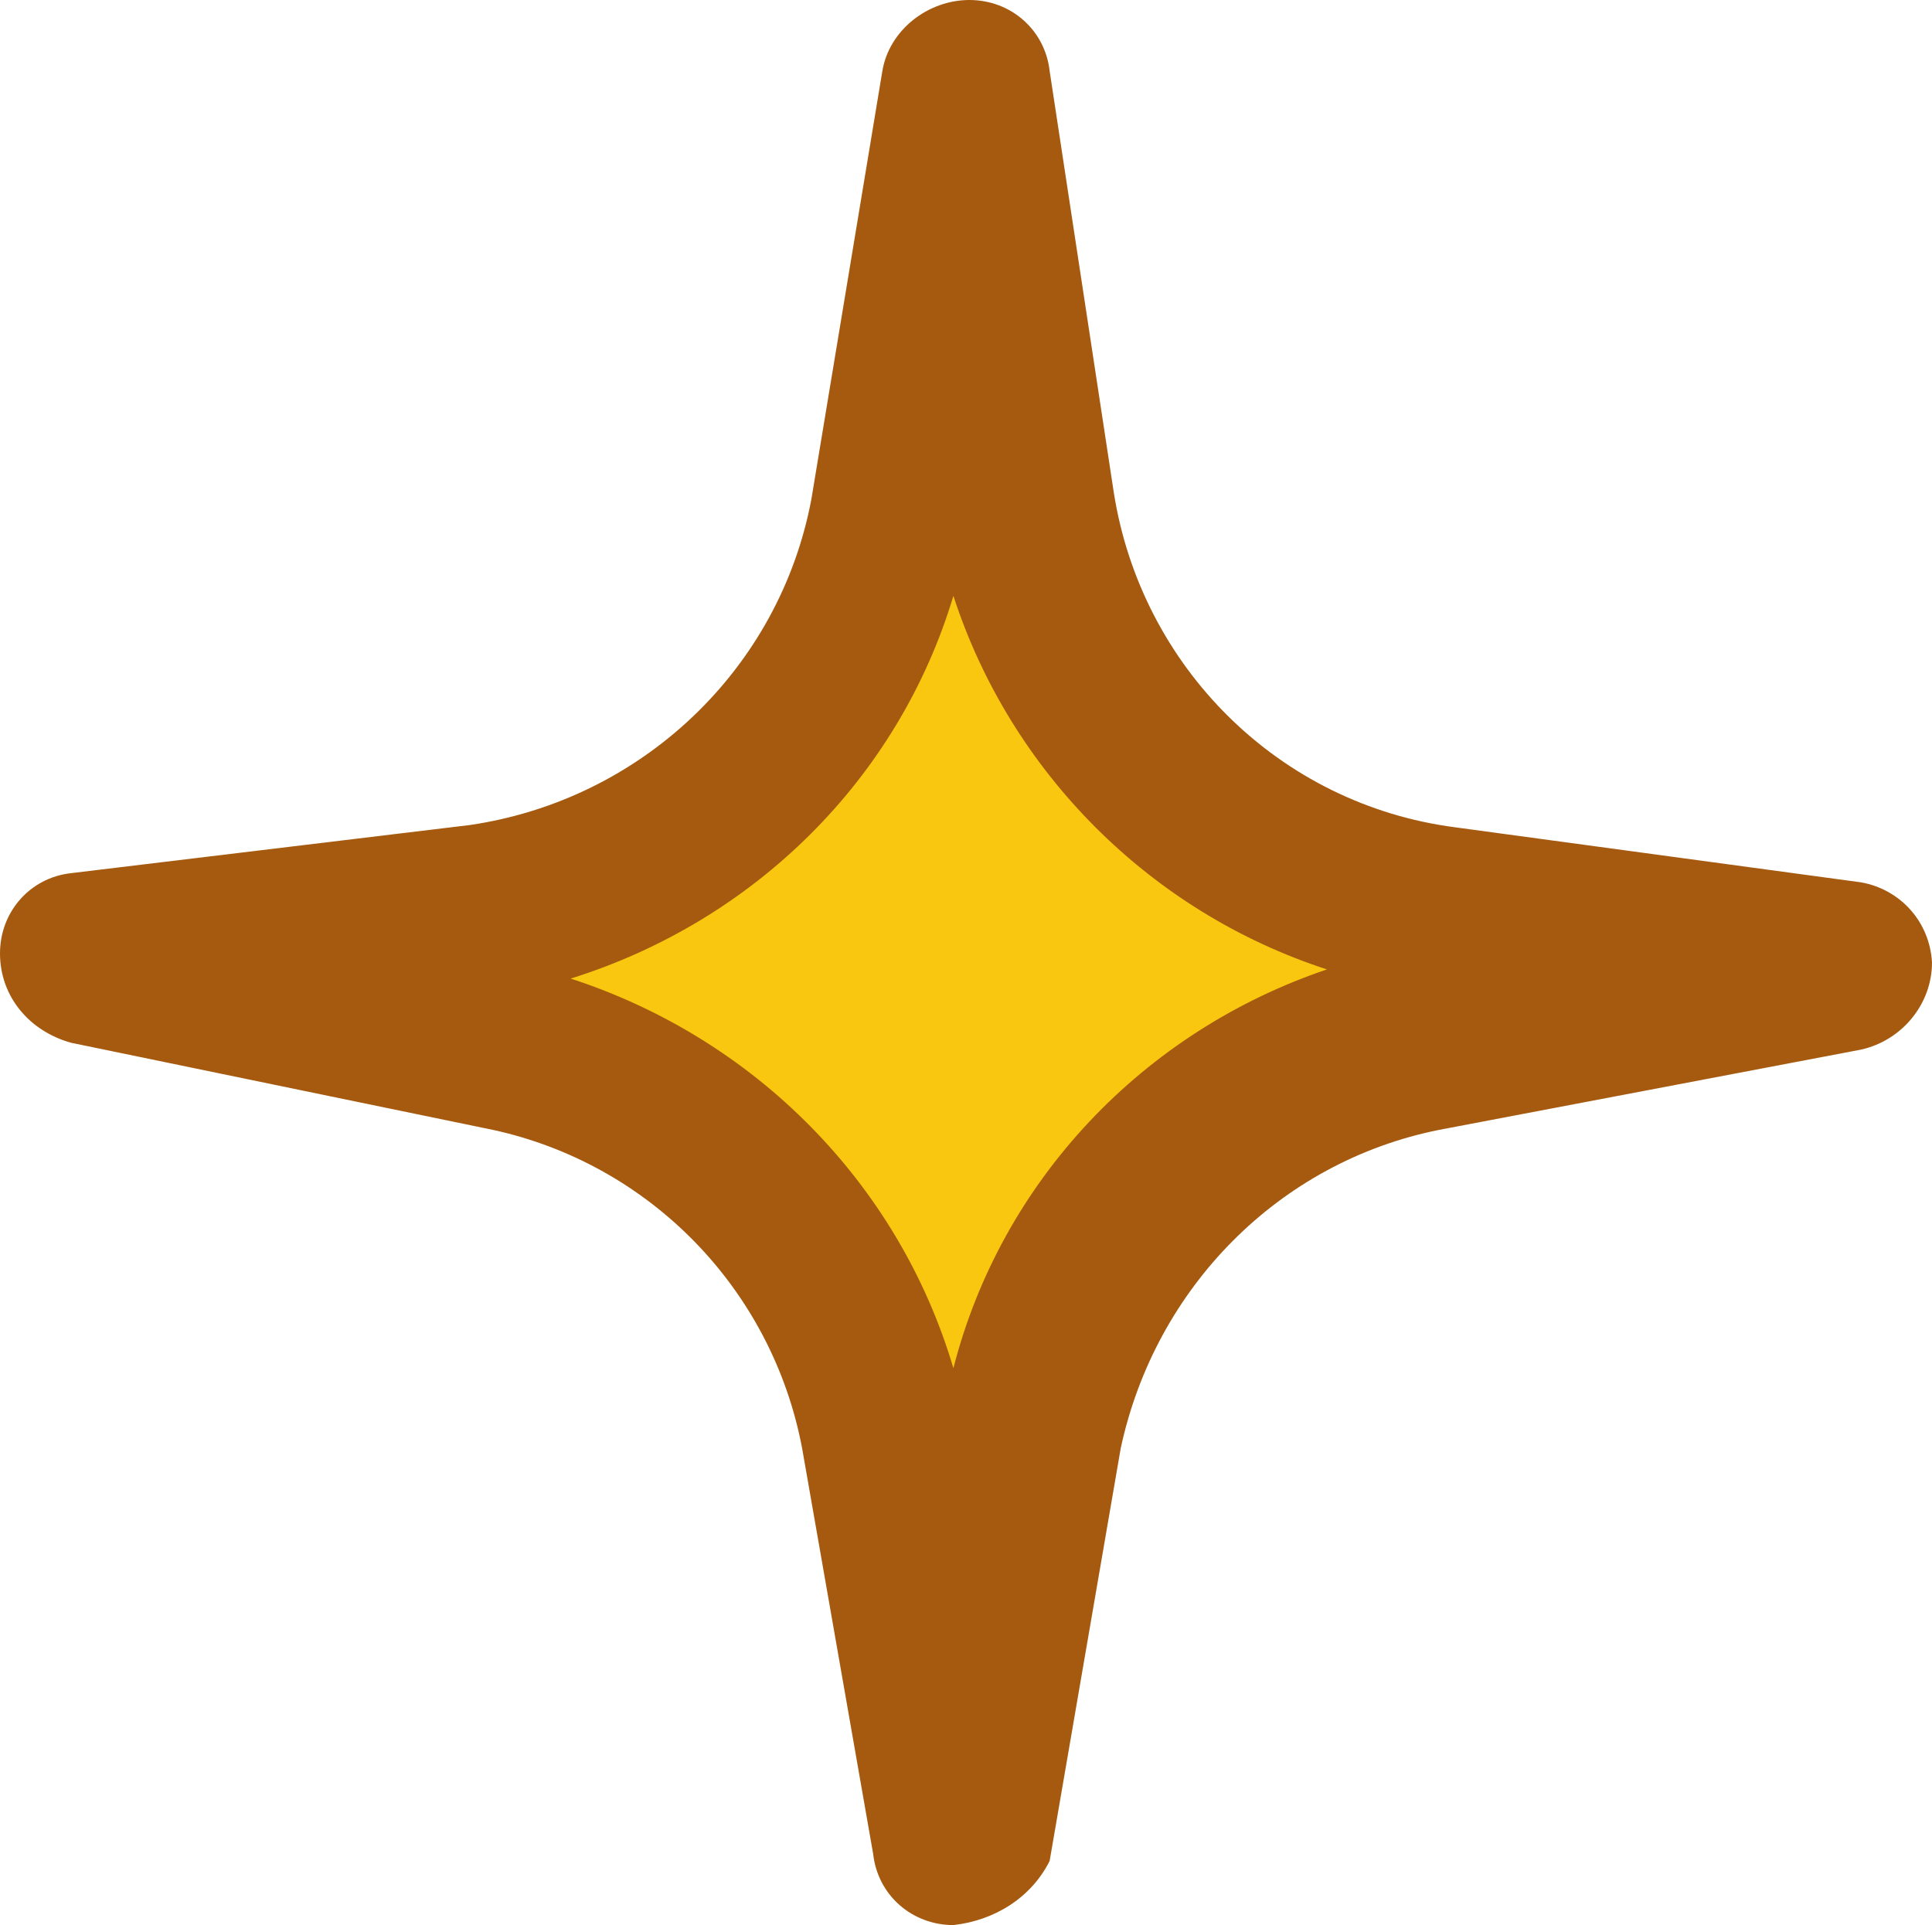 <?xml version="1.0" encoding="UTF-8"?><svg id="Layer_2" xmlns="http://www.w3.org/2000/svg" viewBox="0 0 8.43 8.4"><defs><style>.cls-1{fill:#f9c710;}.cls-2{fill:#a55a0f;}</style></defs><g id="Group_10043"><path id="Path_18525" class="cls-1" d="m4.16.38l.28,1.84c.14.93.87,1.65,1.8,1.77l1.77.24-1.84.35c-.86.16-1.53.84-1.67,1.7l-.31,1.8-.31-1.77c-.14-.85-.81-1.52-1.67-1.67l-1.84-.38,1.74-.21c.92-.12,1.65-.82,1.8-1.74l.25-1.94Z"/><path id="Path_18526" class="cls-2" d="m4.16,8.4c-.18,0-.33-.13-.35-.31l-.31-1.77c-.13-.69-.66-1.24-1.35-1.39l-1.84-.38C.13,4.5,0,4.35,0,4.16c0-.18.13-.33.31-.35l1.74-.21c.75-.11,1.35-.68,1.49-1.42l.31-1.87C3.88.13,4.05,0,4.23,0c.18,0,.33.13.35.31l.28,1.84c.12.76.72,1.36,1.49,1.46l1.77.24c.17.03.3.17.31.35,0,.18-.13.34-.31.38l-1.84.35c-.7.14-1.24.69-1.39,1.39l-.31,1.8c-.08.16-.24.26-.42.28m-1.67-4.13c.8.26,1.43.89,1.67,1.7.21-.82.83-1.47,1.63-1.74-.77-.25-1.38-.86-1.63-1.63-.24.8-.87,1.42-1.67,1.67"/></g></svg>